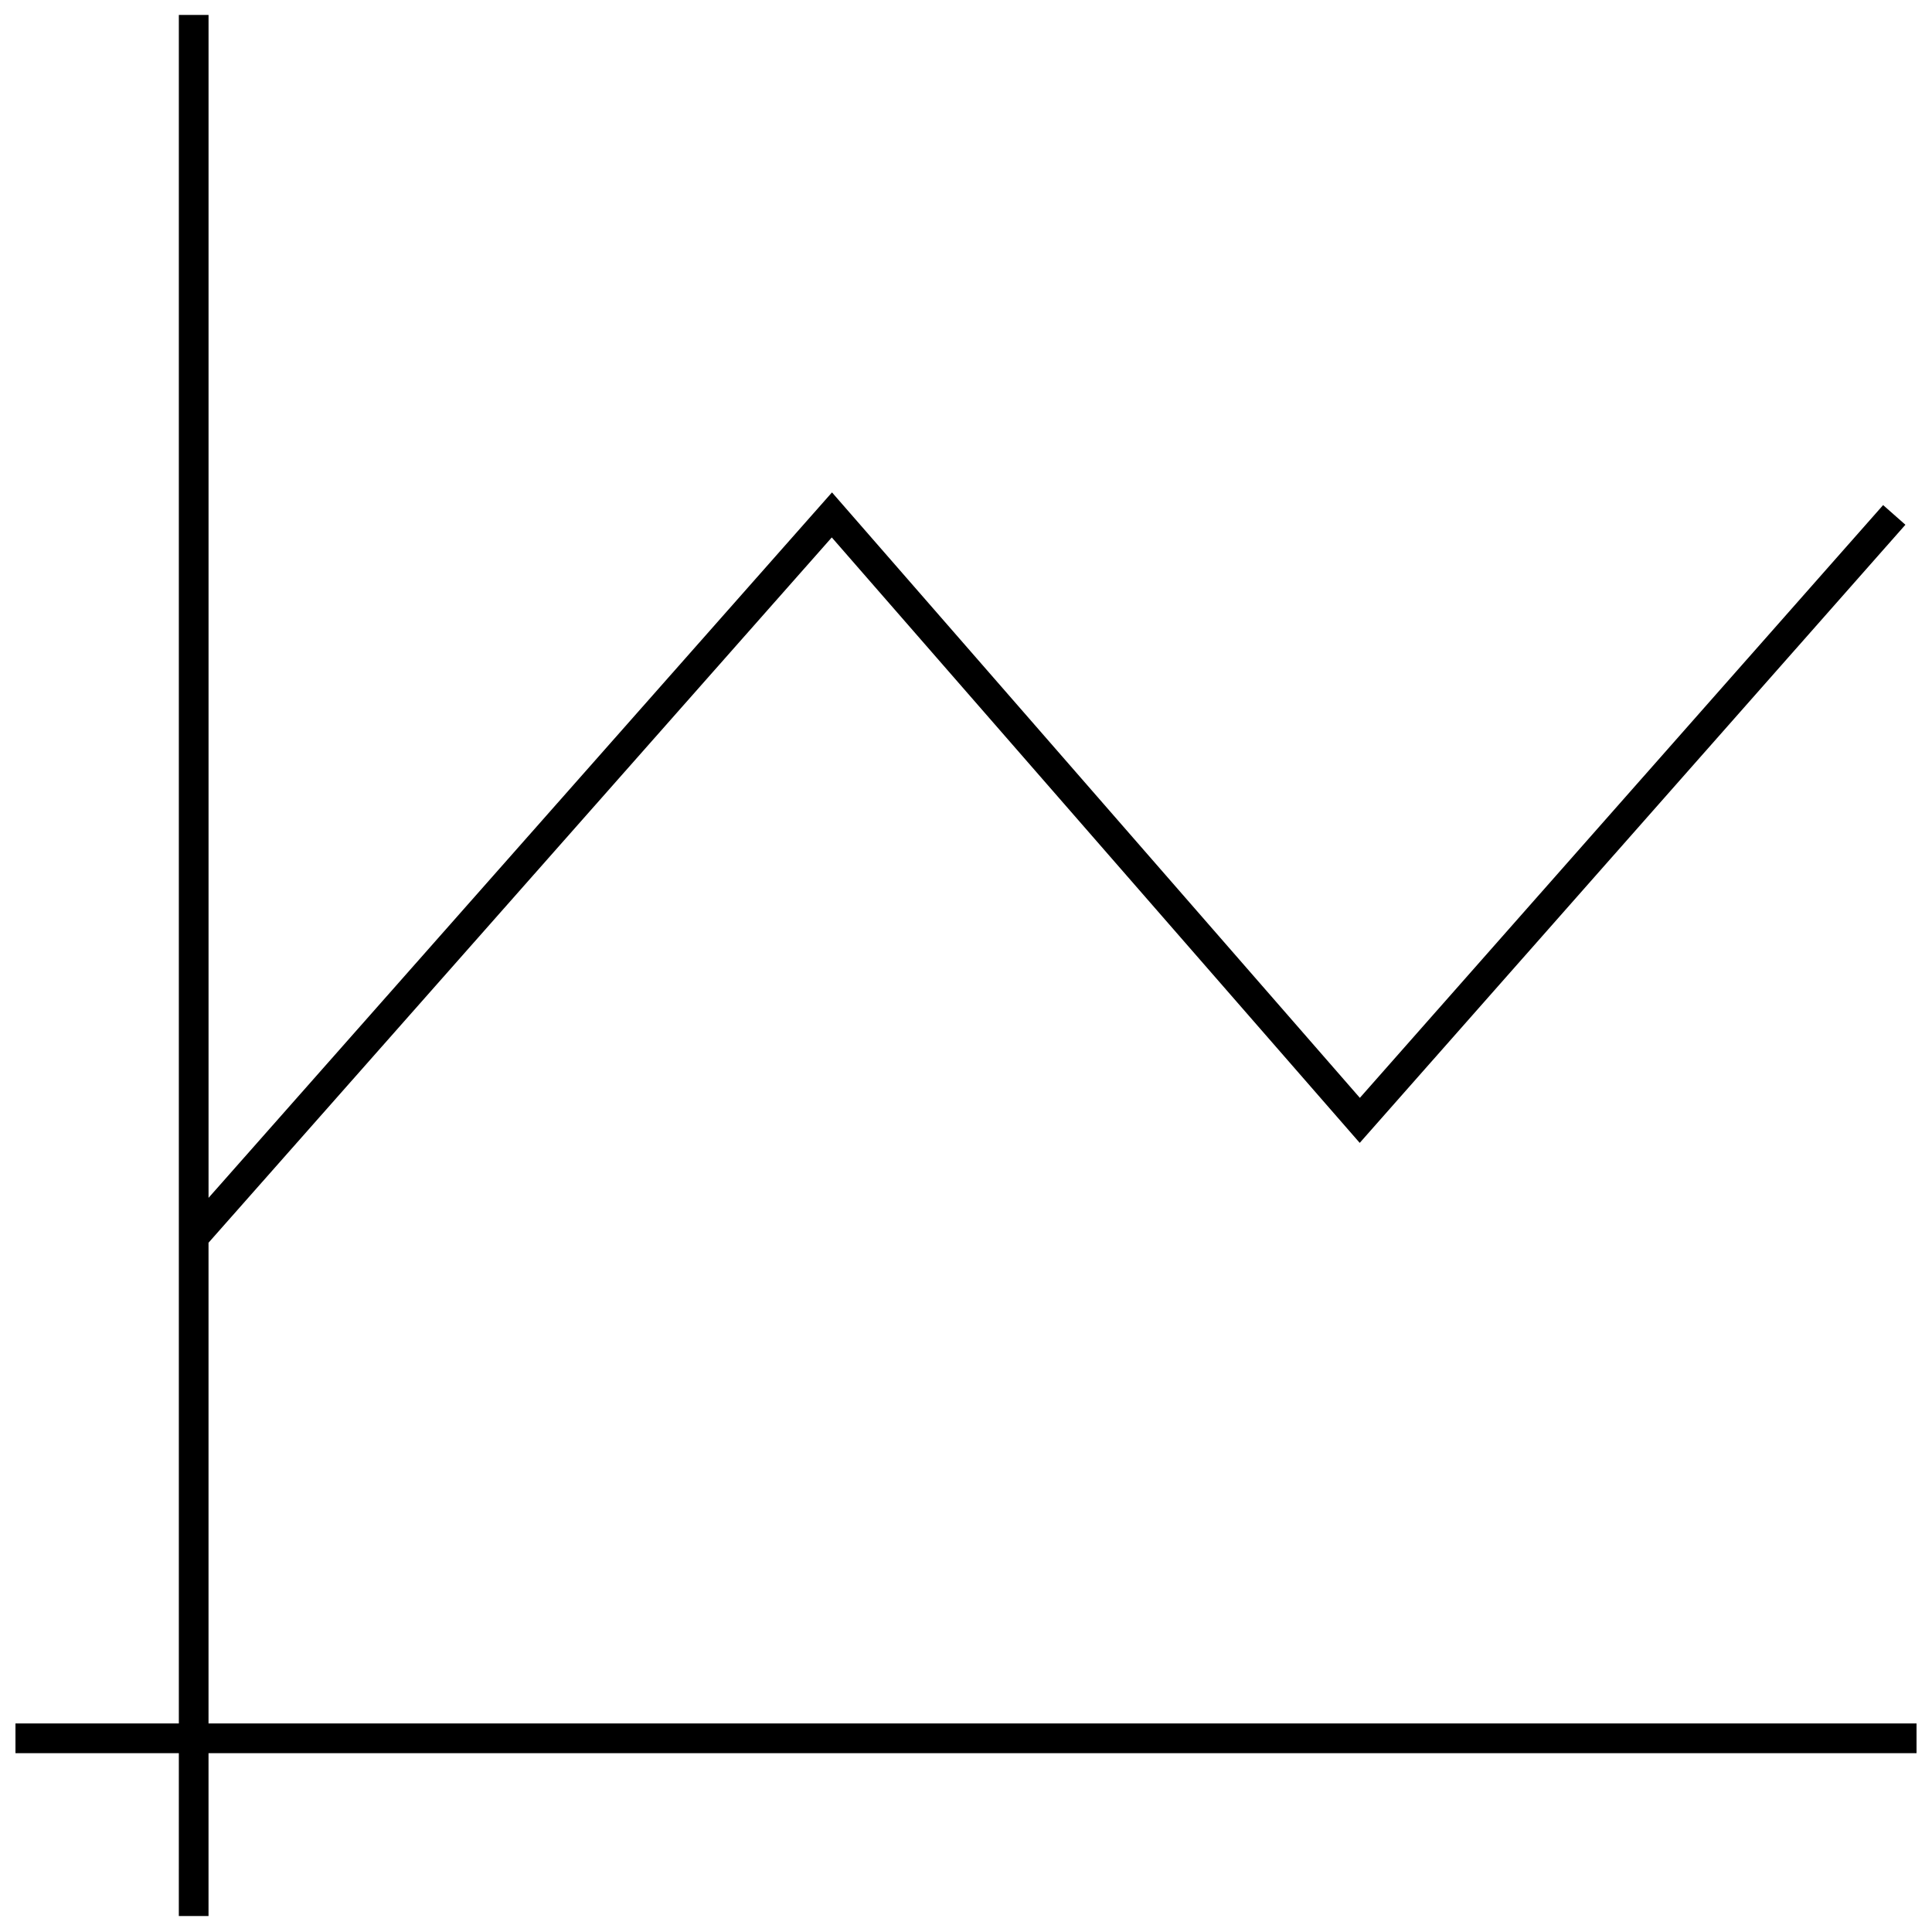 <?xml version="1.0" encoding="UTF-8"?>
<!-- Uploaded to: ICON Repo, www.iconrepo.com, Generator: ICON Repo Mixer Tools -->
<svg width="800px" height="800px" version="1.1" viewBox="144 144 512 512" xmlns="http://www.w3.org/2000/svg">
 <defs>
  <clipPath id="a">
   <path d="m148.09 148.09h503.81v503.81h-503.81z"/>
  </clipPath>
 </defs>
 <g clip-path="url(#a)">
  <path d="m191.39 651.77h7.871v-43.164h452.64v-7.871h-452.64v-127.4l165.17-186.91 139.91 160.45 144.61-163.81-5.906-5.211-138.67 157.09-139.89-160.45-165.22 186.95v-313.48h-7.871v452.77h-43.297v7.871h43.297z"/>
 </g>
</svg>